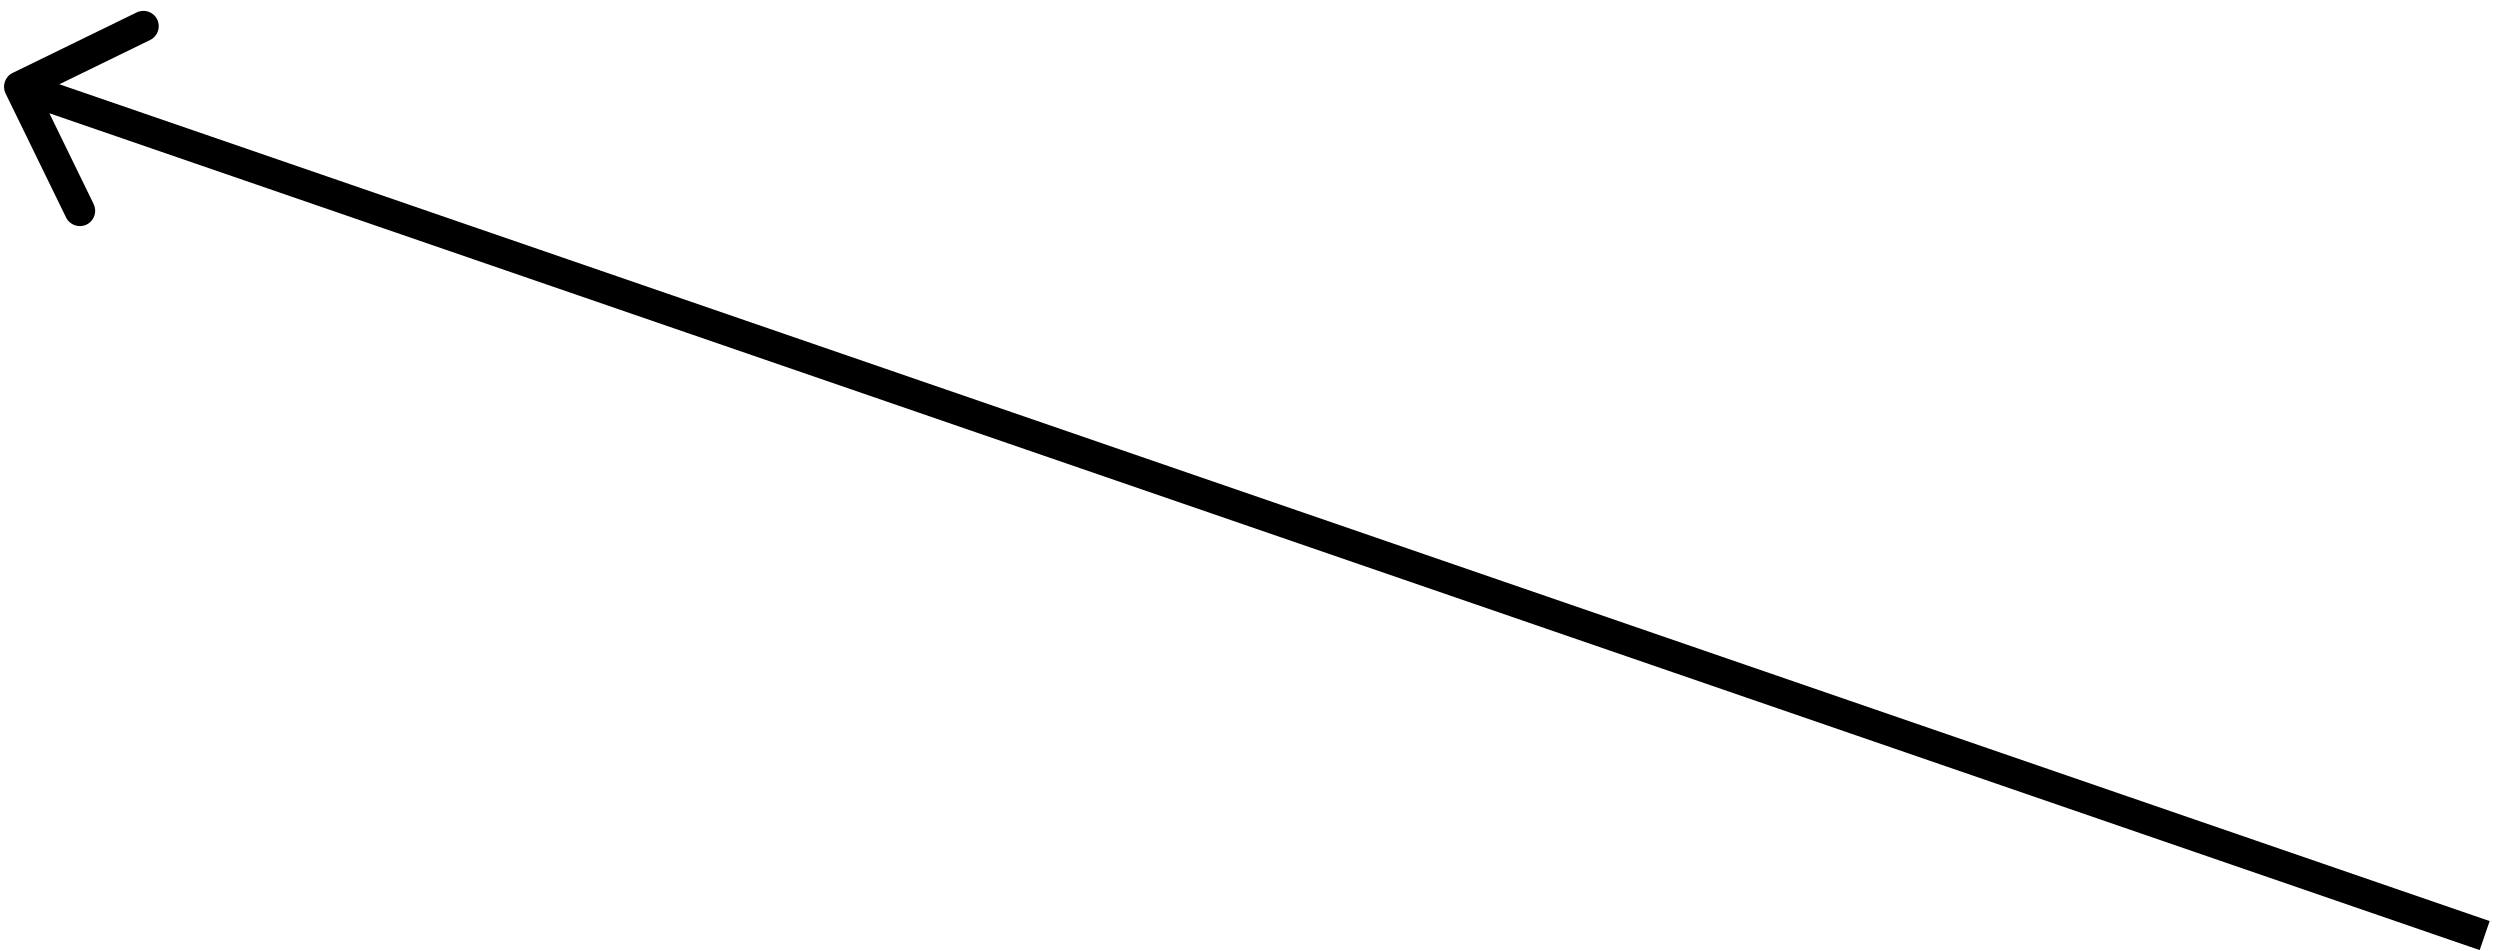 <svg xmlns="http://www.w3.org/2000/svg" width="163" height="62" viewBox="0 0 163 62" fill="none"><path d="M0.823 4.755C0.327 4.997 0.121 5.595 0.363 6.092L4.308 14.181C4.551 14.677 5.149 14.883 5.646 14.641C6.142 14.399 6.348 13.801 6.106 13.304L2.599 6.114L9.789 2.607C10.286 2.365 10.492 1.766 10.25 1.27C10.008 0.773 9.409 0.567 8.913 0.809L0.823 4.755ZM162 61L162.326 60.054L1.587 4.708L1.262 5.653L0.936 6.599L161.674 61.946L162 61Z" fill="black"></path></svg>